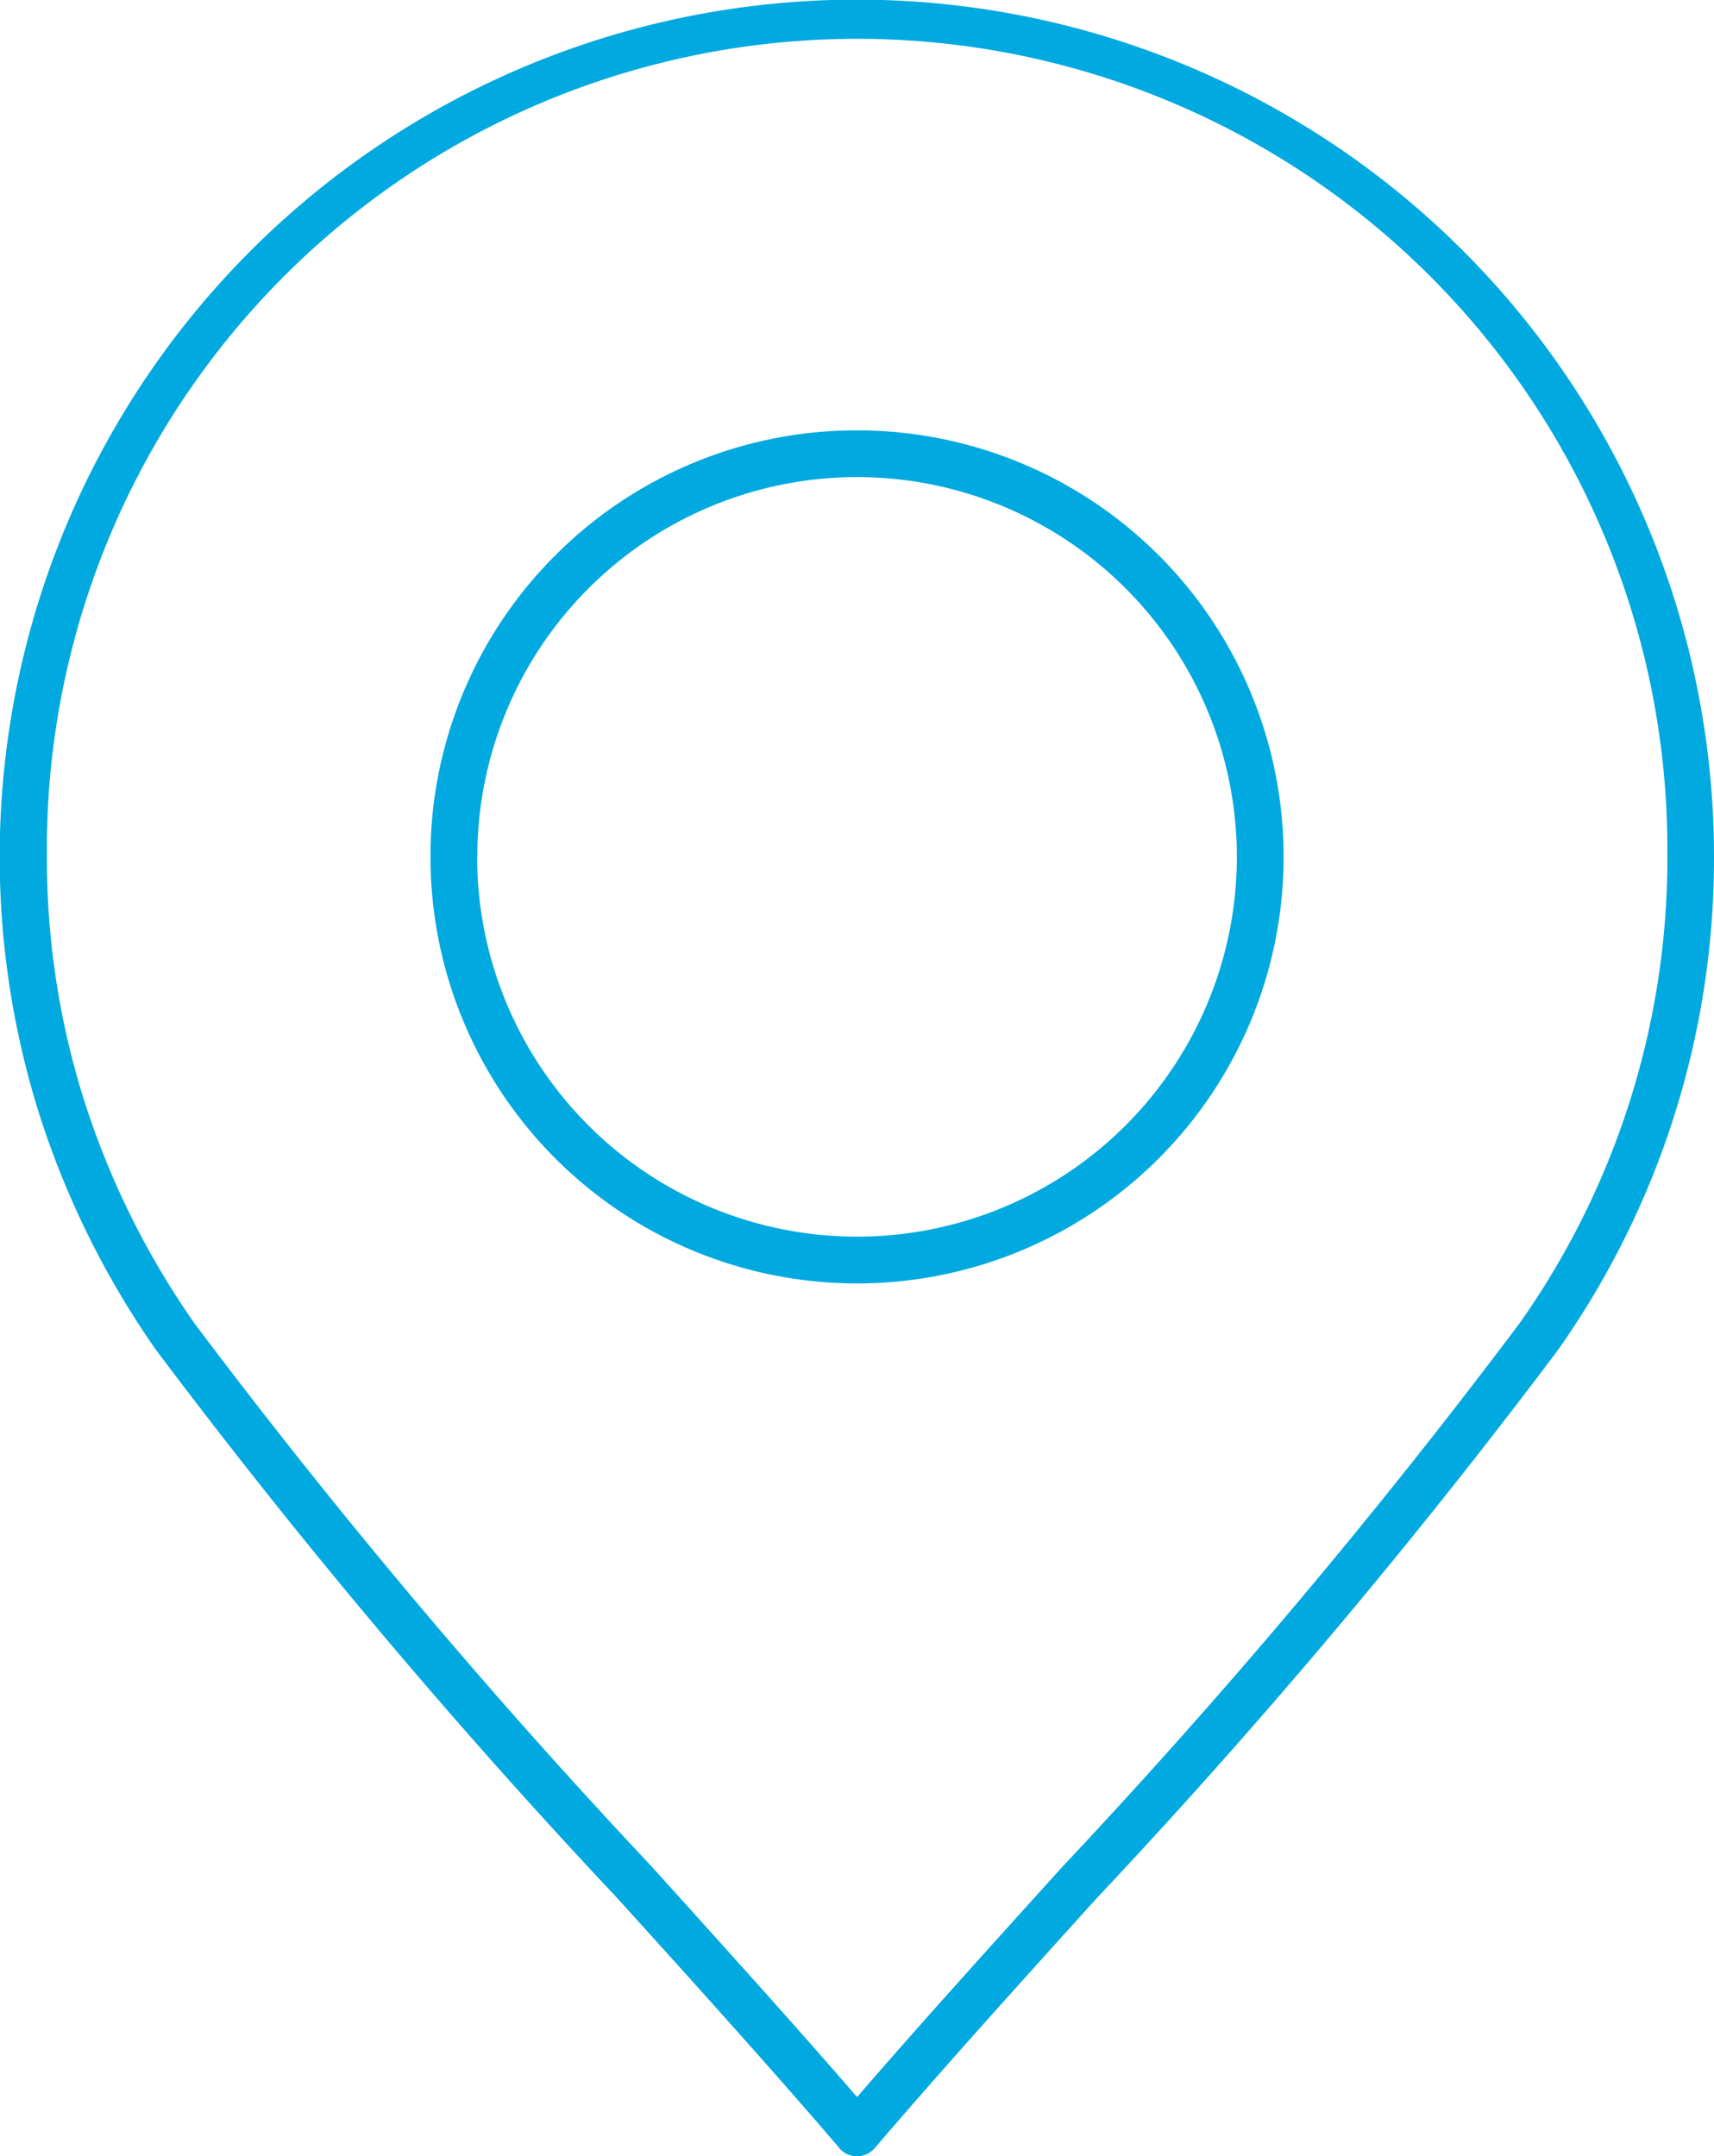 <svg xmlns="http://www.w3.org/2000/svg" viewBox="0 0 22.11 27.817"><defs><style>.a{fill:#00a9e0;fill-rule:evenodd;}</style></defs><path class="a" d="M10.823,27.706c-.874-1.02-1.852-2.104-2.859-3.217a83.37,83.37,0,0,1-5.95-7.072l-.001-.001h0A11.286,11.286,0,0,1,.508,14.378a11.057,11.057,0,1,1,21.602-3.323h0a11,11,0,0,1-2.014,6.363,83.335,83.335,0,0,1-5.951,7.073c-1.008,1.115-1.986,2.199-2.861,3.221a.302.302,0,0,1-.425.034.242.242,0,0,1-.037-.038Zm.233-21.551a4.9,4.9,0,0,0-4.899,4.899H6.155a4.9,4.9,0,0,0,9.8,0V11.054A4.9,4.9,0,0,0,11.057,6.155ZM7.164,7.164a5.482,5.482,0,0,0-1.611,3.891h0a5.502,5.502,0,1,0,11.005,0V11.054A5.501,5.501,0,0,0,11.057,5.552h-.001A5.486,5.486,0,0,0,7.164,7.164ZM8.411,24.085c.934,1.036,1.844,2.042,2.645,2.969.8-.926,1.71-1.933,2.643-2.965A82.682,82.682,0,0,0,19.603,17.07a10.407,10.407,0,0,0,1.906-6.015h-.001a10.452,10.452,0,1,0-20.903,0,10.354,10.354,0,0,0,.48,3.14,10.648,10.648,0,0,0,1.424,2.878h0A82.862,82.862,0,0,0,8.411,24.085Z"/></svg>